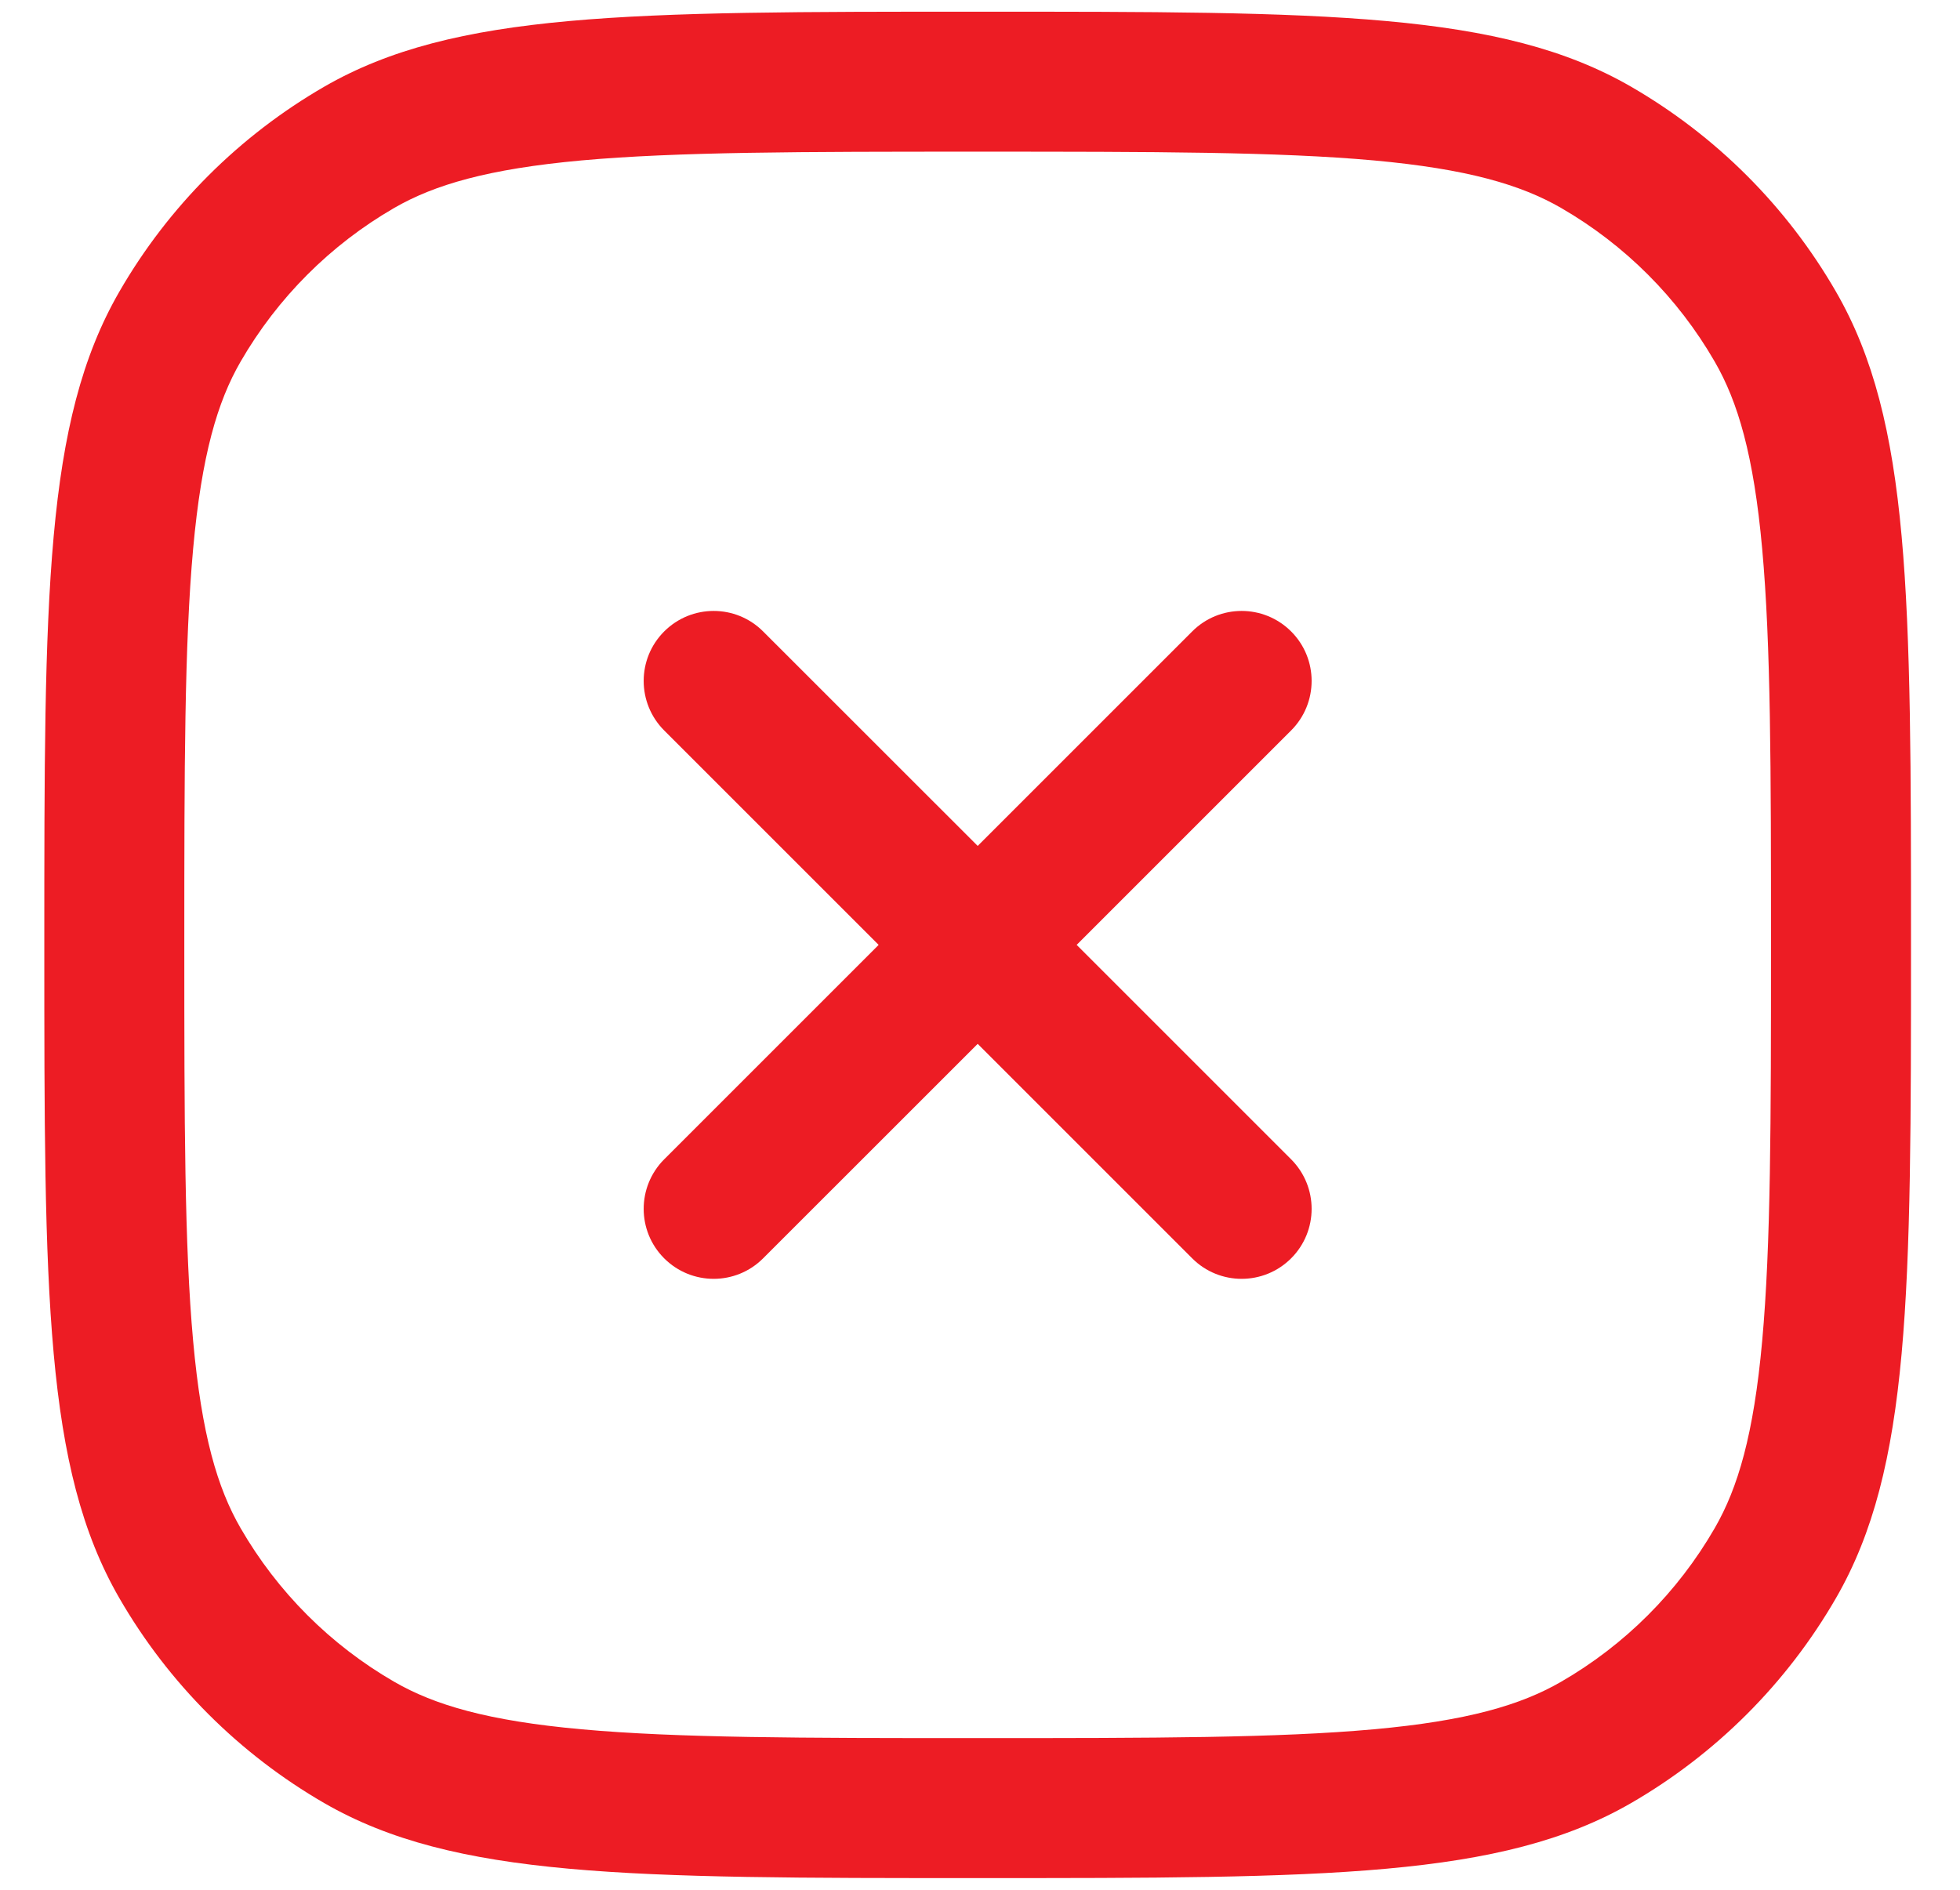 <svg width="28" height="27" viewBox="0 0 28 27" fill="none" xmlns="http://www.w3.org/2000/svg">
<path d="M10.902 9.022C10.512 8.631 9.879 8.631 9.488 9.022C9.098 9.412 9.098 10.045 9.488 10.436L12.552 13.5L9.488 16.564C9.098 16.955 9.098 17.588 9.488 17.978C9.879 18.369 10.512 18.369 10.902 17.978L13.967 14.914L17.031 17.978C17.421 18.369 18.054 18.369 18.445 17.978C18.835 17.588 18.835 16.955 18.445 16.564L15.381 13.5L18.445 10.436C18.835 10.045 18.835 9.412 18.445 9.022C18.054 8.631 17.421 8.631 17.031 9.022L13.967 12.086L10.902 9.022Z" fill="#ED1C24"/>
<path fill-rule="evenodd" clip-rule="evenodd" d="M1.705 22.833C0.633 20.977 0.633 18.485 0.633 13.5C0.633 8.515 0.633 6.023 1.705 4.167C2.407 2.95 3.417 1.941 4.633 1.238C6.49 0.167 8.982 0.167 13.967 0.167C18.951 0.167 21.444 0.167 23.3 1.238C24.516 1.941 25.526 2.95 26.228 4.167C27.3 6.023 27.3 8.515 27.3 13.5C27.3 18.485 27.3 20.977 26.228 22.833C25.526 24.049 24.516 25.059 23.3 25.762C21.444 26.833 18.951 26.833 13.967 26.833C8.982 26.833 6.49 26.833 4.633 25.762C3.417 25.059 2.407 24.049 1.705 22.833ZM25.174 7.841C25.053 6.501 24.827 5.74 24.496 5.167C23.97 4.255 23.212 3.497 22.3 2.97C21.727 2.64 20.965 2.414 19.626 2.292C18.259 2.169 16.496 2.167 13.967 2.167C11.438 2.167 9.674 2.169 8.307 2.292C6.968 2.414 6.206 2.64 5.633 2.97C4.721 3.497 3.964 4.255 3.437 5.167C3.106 5.74 2.881 6.501 2.759 7.841C2.635 9.208 2.633 10.971 2.633 13.5C2.633 16.029 2.635 17.792 2.759 19.159C2.881 20.499 3.106 21.26 3.437 21.833C3.964 22.745 4.721 23.503 5.633 24.029C6.206 24.36 6.968 24.586 8.307 24.707C9.674 24.831 11.438 24.833 13.967 24.833C16.496 24.833 18.259 24.831 19.626 24.707C20.965 24.586 21.727 24.36 22.3 24.029C23.212 23.503 23.97 22.745 24.496 21.833C24.827 21.26 25.053 20.499 25.174 19.159C25.298 17.792 25.3 16.029 25.3 13.5C25.3 10.971 25.298 9.208 25.174 7.841Z" fill="#ED1C24"/>
</svg>
